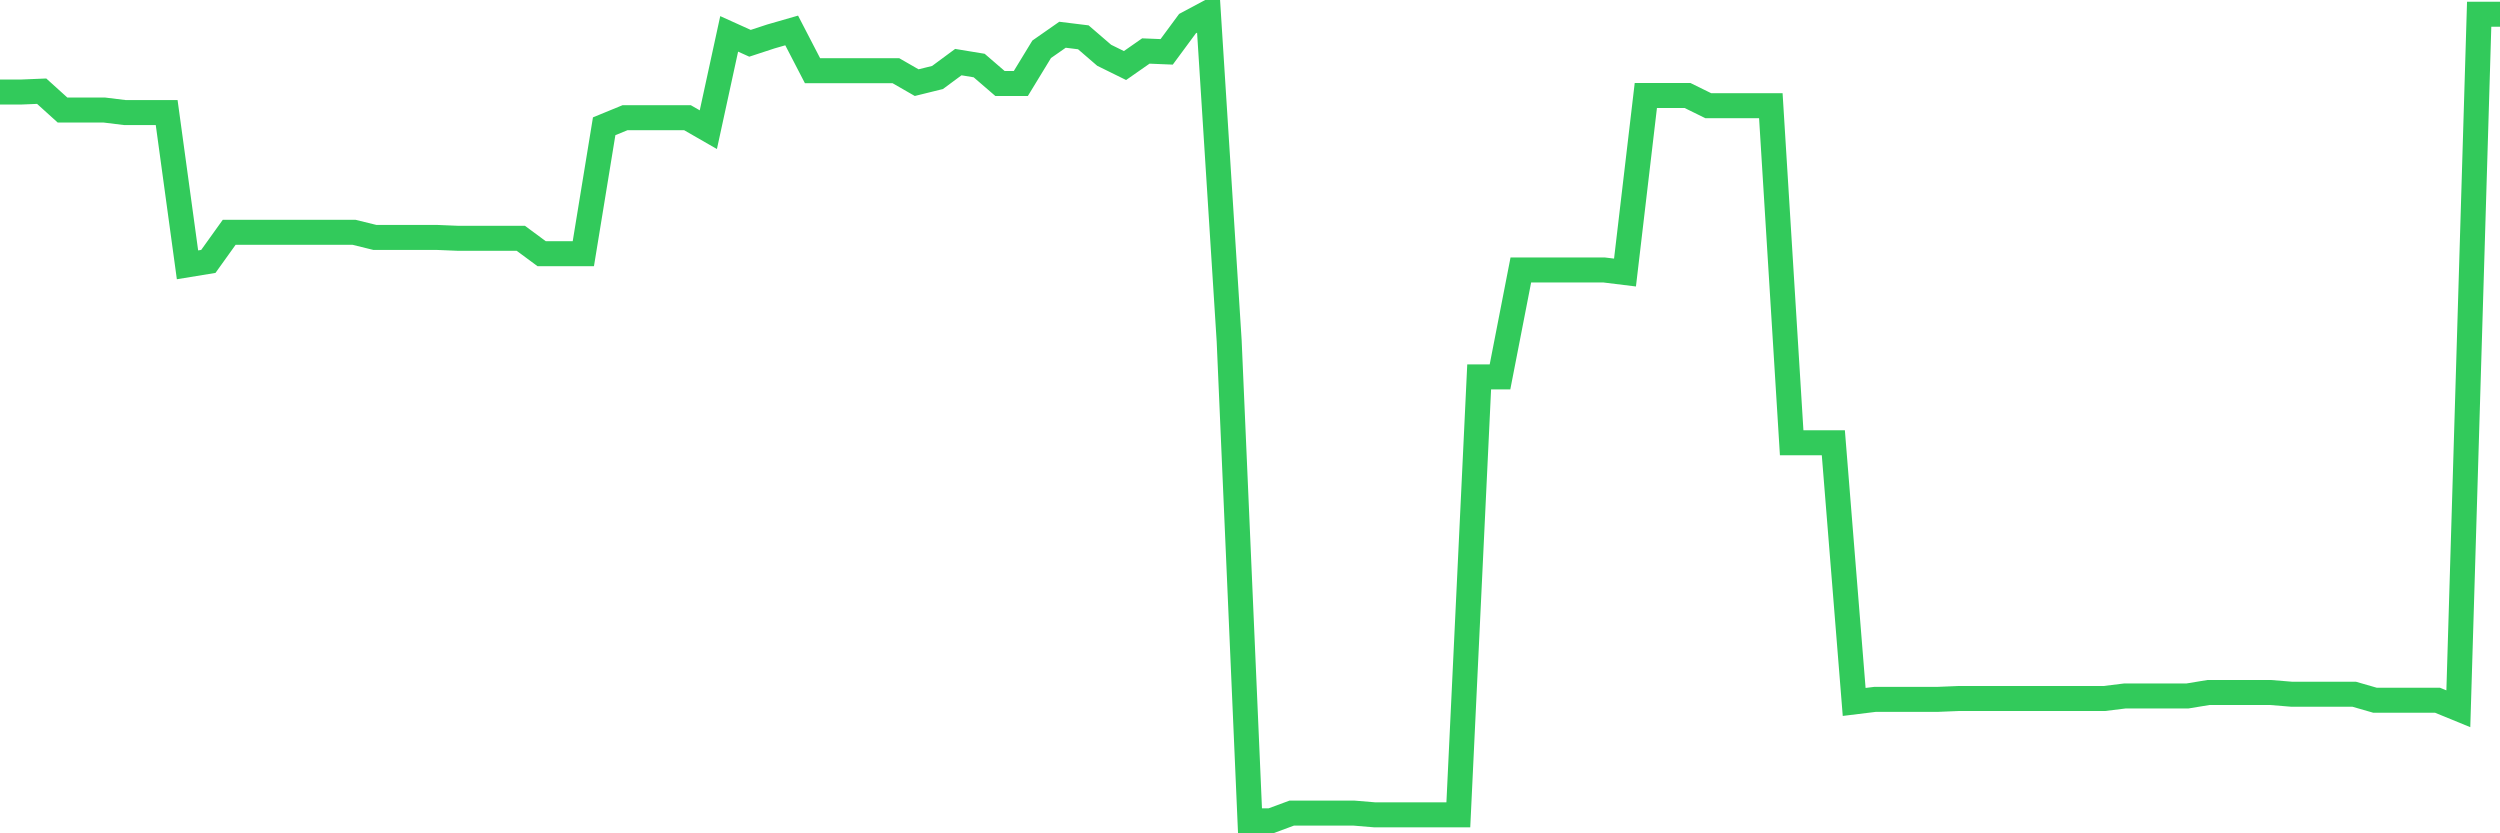 <svg
  xmlns="http://www.w3.org/2000/svg"
  xmlns:xlink="http://www.w3.org/1999/xlink"
  width="120"
  height="40"
  viewBox="0 0 120 40"
  preserveAspectRatio="none"
>
  <polyline
    points="0,4.418 1,4.418 2,4.377 3,5.281 4,5.281 5,5.281 6,5.404 7,5.404 8,5.404 9,12.712 10,12.548 11,11.152 12,11.152 13,11.152 14,11.152 15,11.152 16,11.152 17,11.152 18,11.398 19,11.398 20,11.398 21,11.398 22,11.439 23,11.439 24,11.439 25,11.439 26,12.178 27,12.178 28,12.178 29,6.061 30,5.65 31,5.65 32,5.65 33,5.65 34,6.225 35,1.626 36,2.078 37,1.75 38,1.462 39,3.392 40,3.392 41,3.392 42,3.392 43,3.392 44,3.967 45,3.72 46,2.981 47,3.146 48,4.008 49,4.008 50,2.366 51,1.668 52,1.791 53,2.653 54,3.146 55,2.448 56,2.489 57,1.134 58,0.6 59,16.366 60,39.4 61,39.4 62,39.03 63,39.03 64,39.03 65,39.03 66,39.113 67,39.113 68,39.113 69,39.113 70,39.113 71,18.091 72,18.091 73,12.959 74,12.959 75,12.959 76,12.959 77,12.959 78,13.082 79,4.583 80,4.583 81,4.583 82,5.075 83,5.075 84,5.075 85,5.075 86,21.252 87,21.252 88,21.252 89,33.693 90,33.57 91,33.57 92,33.57 93,33.57 94,33.529 95,33.529 96,33.529 97,33.529 98,33.529 99,33.529 100,33.529 101,33.529 102,33.406 103,33.406 104,33.406 105,33.406 106,33.241 107,33.241 108,33.241 109,33.241 110,33.323 111,33.323 112,33.323 113,33.323 114,33.611 115,33.611 116,33.611 117,33.611 118,34.021 119,0.682 120,0.682"
    fill="none"
    stroke="#32ca5b"
    stroke-width="1.2"
  >
  </polyline>
</svg>